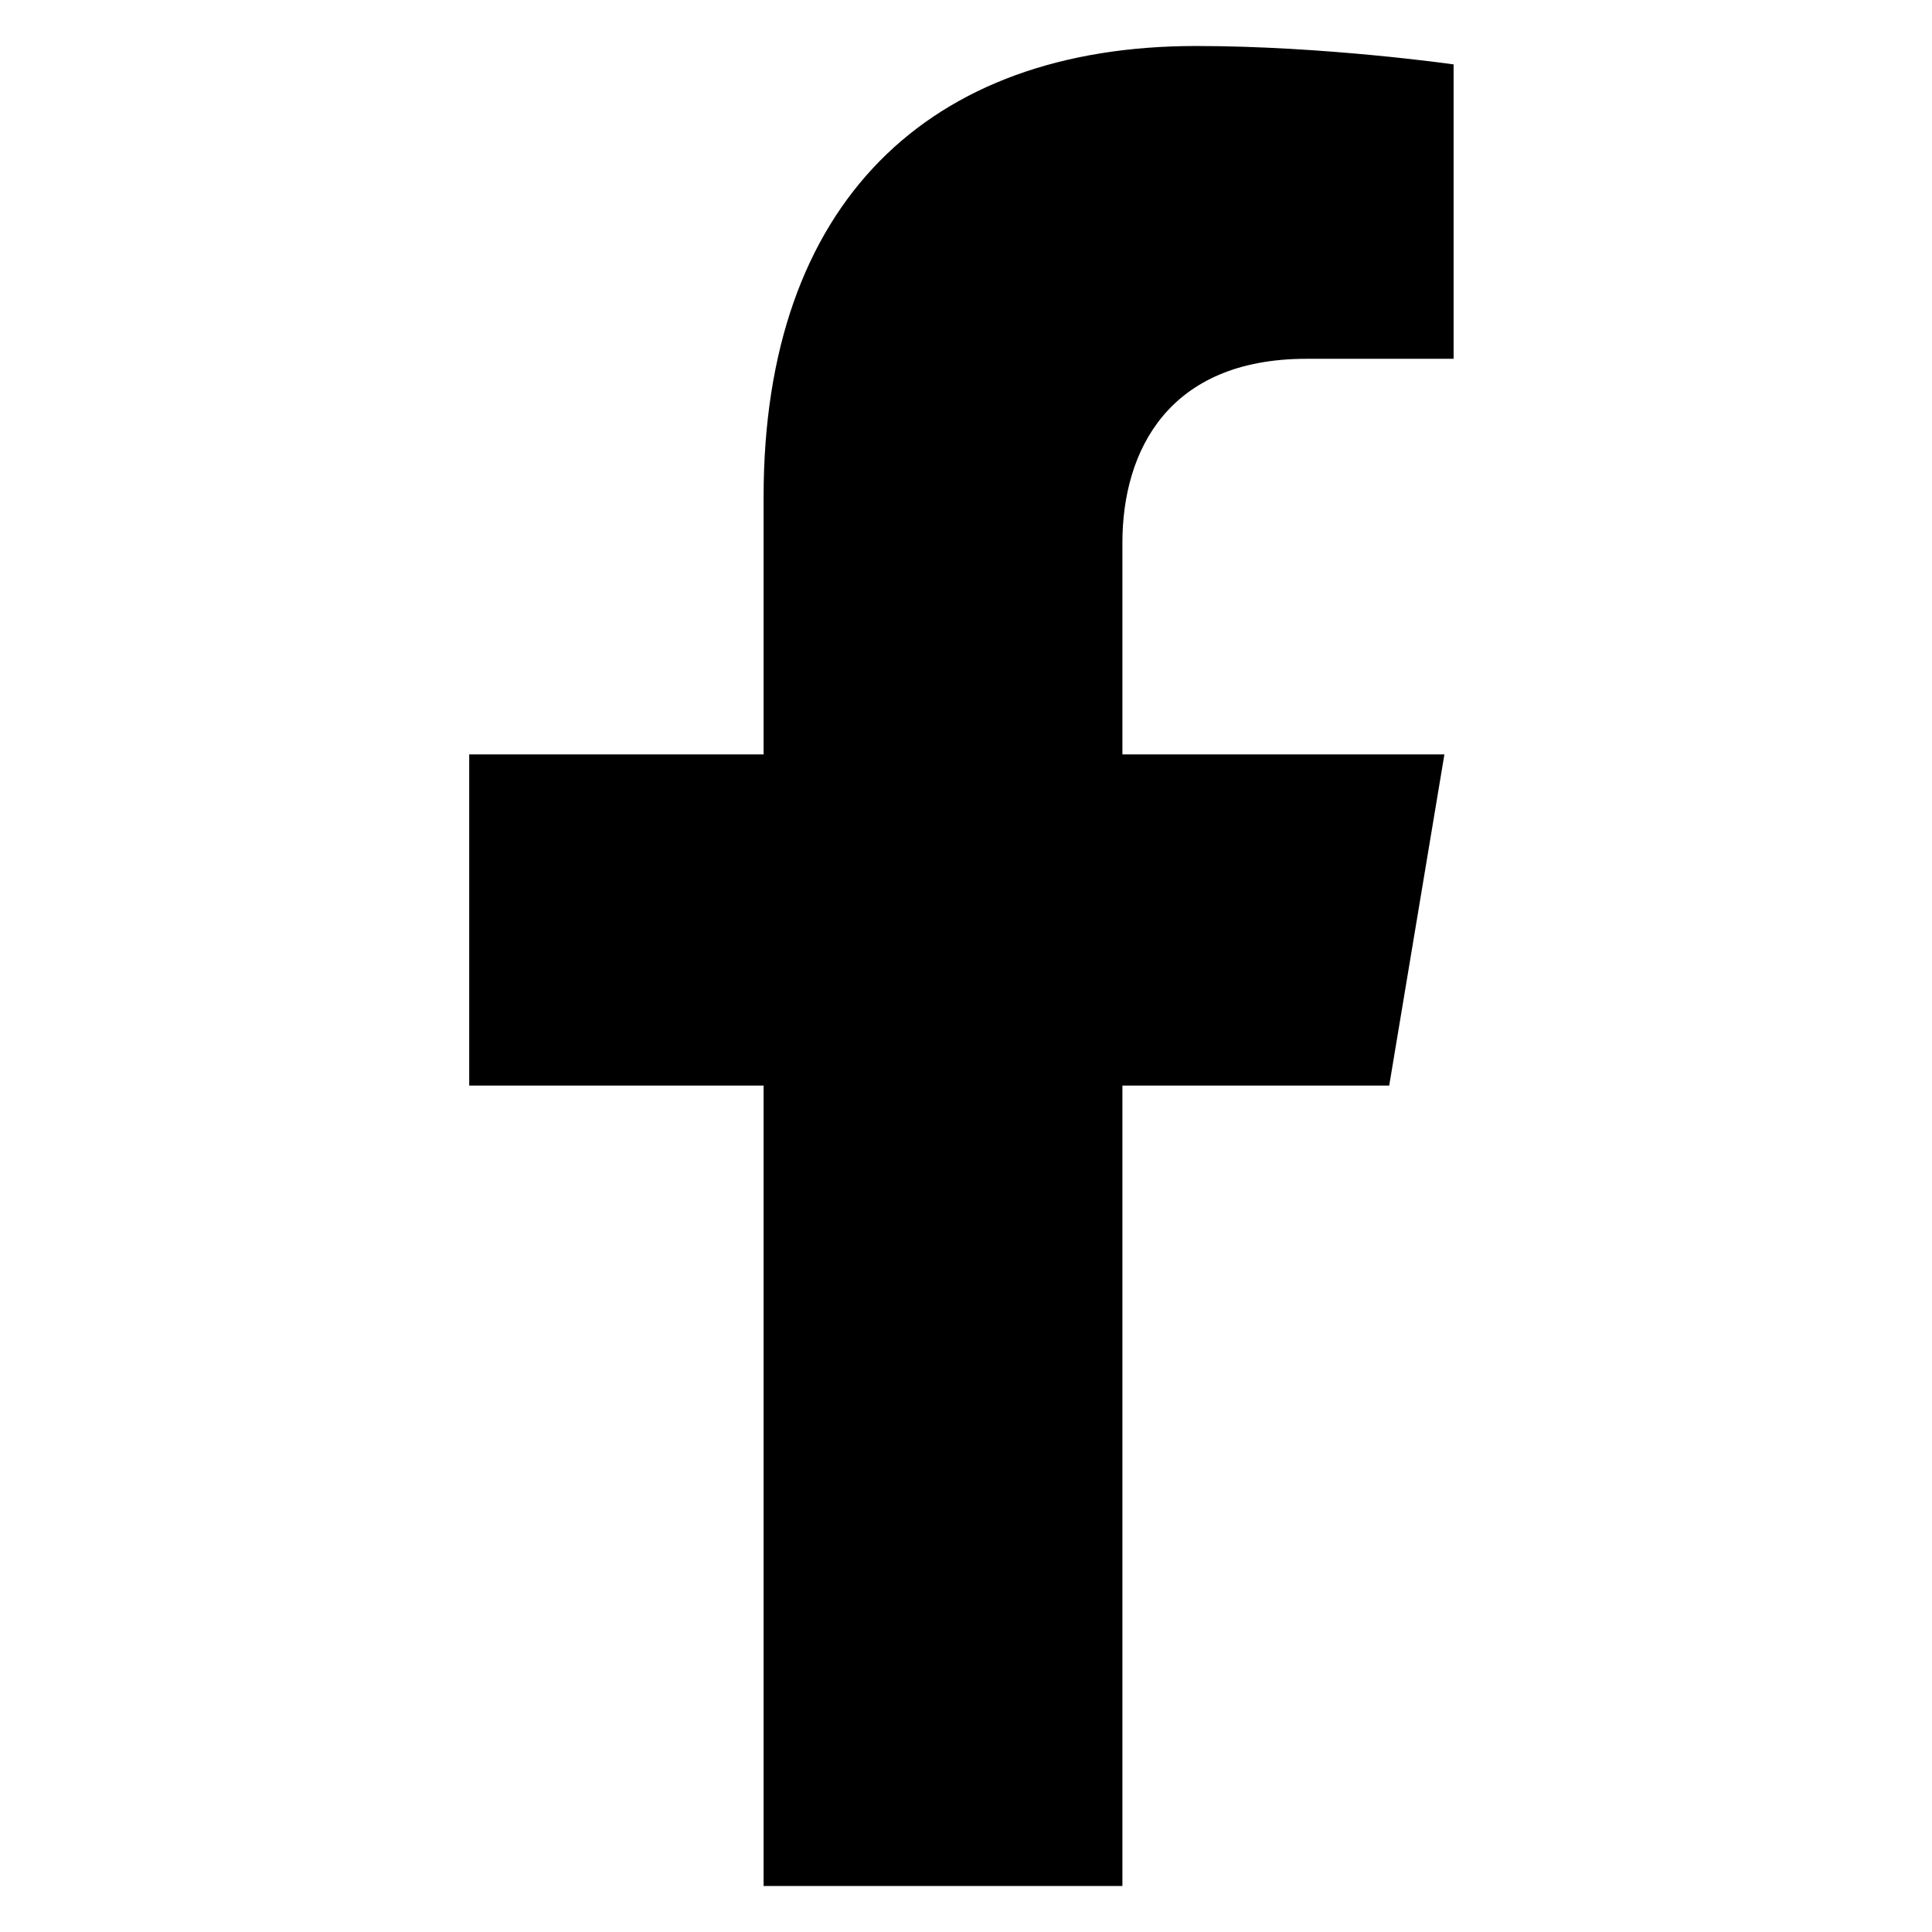 <svg xmlns="http://www.w3.org/2000/svg" id="_&#x5716;&#x5C64;_1" data-name="&#x5716;&#x5C64;_1" viewBox="0 0 21 21"><path d="M12.2,20.5v-8.7h2.9l.6-3.6h-3.5v-2.3c0-1,.5-2,2-2h1.6V.7s-1.4-.2-2.8-.2c-2.9,0-4.7,1.7-4.7,4.9v2.8h-3.2v3.6h3.2v8.7h3.9Z"></path></svg>